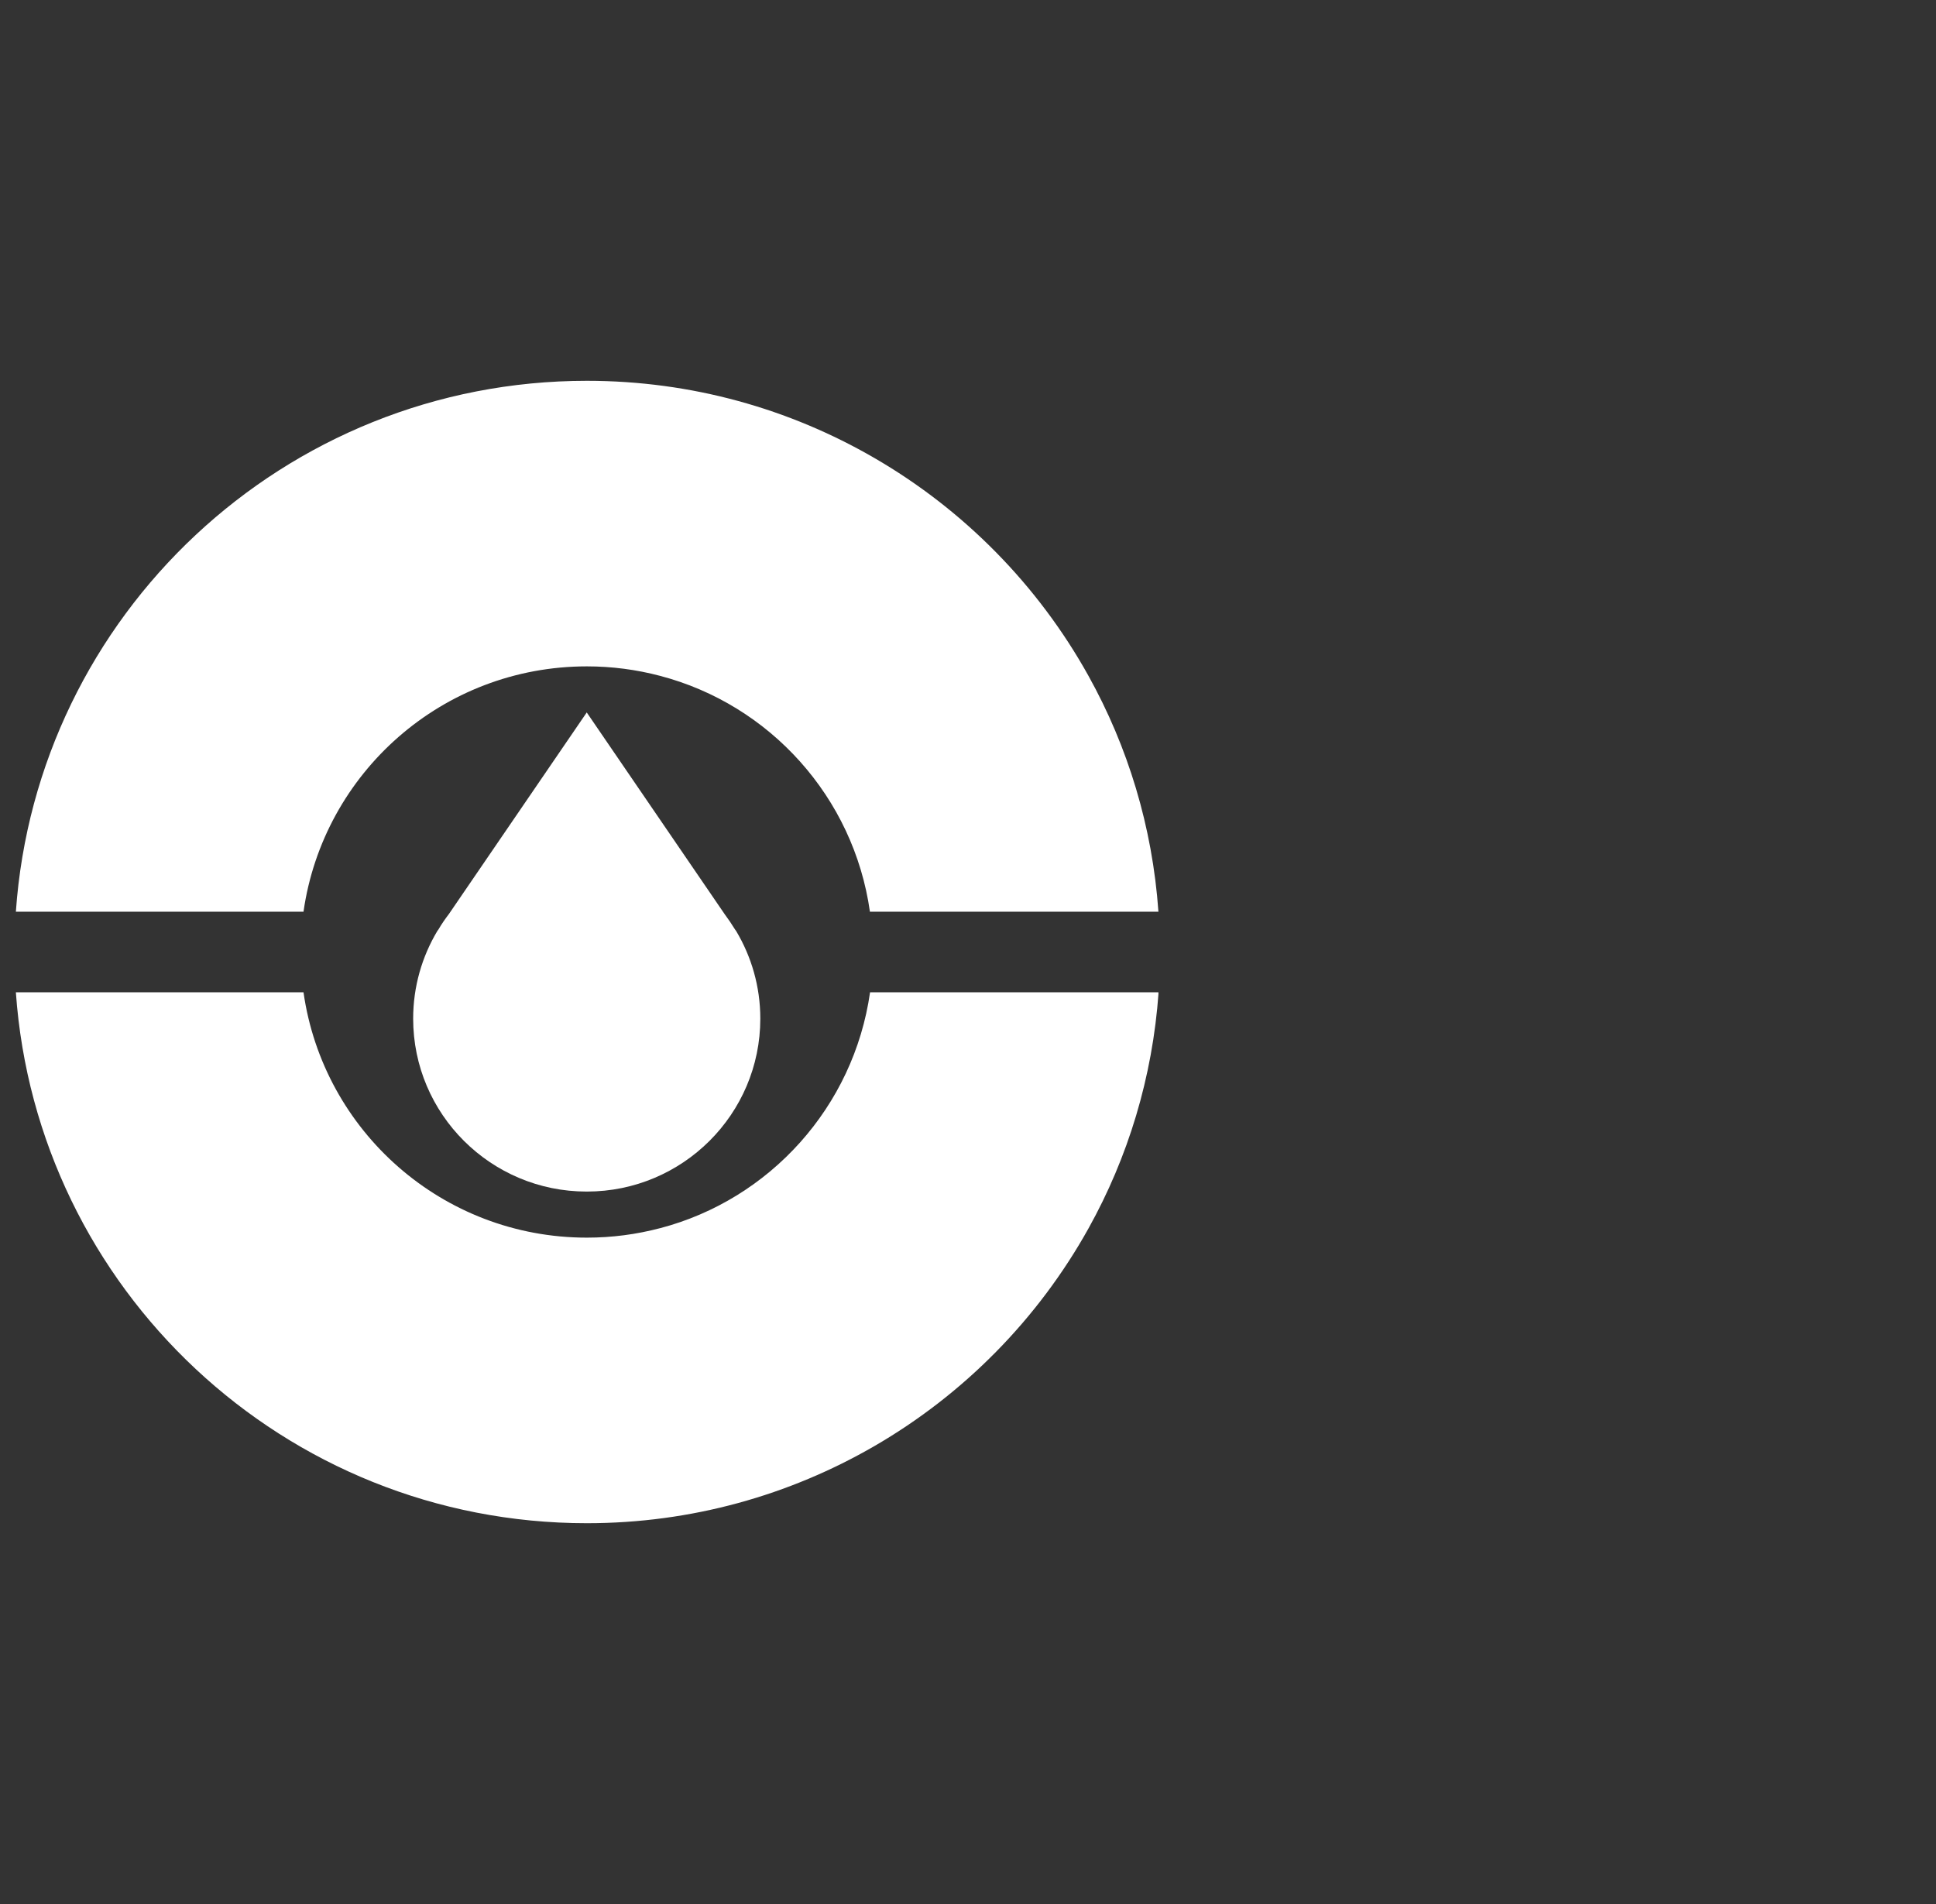 <svg width="61" height="60" viewBox="0 0 61 60" fill="none" xmlns="http://www.w3.org/2000/svg">
<rect x="0" y="0" width="61" height="60" fill="#333333" stroke="none"/>
<g clip-path="url(#clip0_1168_5948)">
<g clip-path="url(#clip1_1168_5948)">
<path d="M20.791 38.704C20.056 38.898 19.285 39.001 18.491 39.001C13.937 39.001 10.185 35.639 9.563 31.27H0.5C1.158 40.615 8.95 48 18.491 48C21.792 48 24.88 47.114 27.545 45.573C30.372 43.937 32.712 41.559 34.3 38.704C35.54 36.475 36.315 33.953 36.505 31.27H27.414C26.9 34.875 24.262 37.796 20.795 38.704H20.791Z" fill="white"/>
<path d="M18.491 20.999C19.285 20.999 20.056 21.102 20.791 21.296C24.262 22.203 26.9 25.125 27.41 28.73H36.5C36.311 26.047 35.535 23.525 34.295 21.296C32.708 18.441 30.368 16.063 27.541 14.427C24.88 12.886 21.792 12 18.491 12C8.95 12 1.154 19.385 0.5 28.73H9.563C10.185 24.361 13.937 20.999 18.491 20.999Z" fill="white"/>
<path d="M18.491 37.549C21.508 37.549 23.956 35.108 23.956 32.101C23.956 31.09 23.677 30.146 23.194 29.337L23.158 29.288C23.055 29.121 22.946 28.959 22.829 28.802L18.487 22.451L14.145 28.802C14.028 28.955 13.915 29.117 13.816 29.288L13.78 29.337C13.297 30.146 13.018 31.09 13.018 32.101C13.018 35.108 15.466 37.549 18.483 37.549H18.491Z" fill="white"/>
</g>
</g>
<defs>
<clipPath id="clip0_1168_5948">
<rect width="60" height="60" fill="white" transform="translate(0.5)"/>
</clipPath>
<clipPath id="clip1_1168_5948">
<rect width="36" height="36" fill="white" transform="translate(0.5 12)"/>
</clipPath>
</defs>
</svg>
